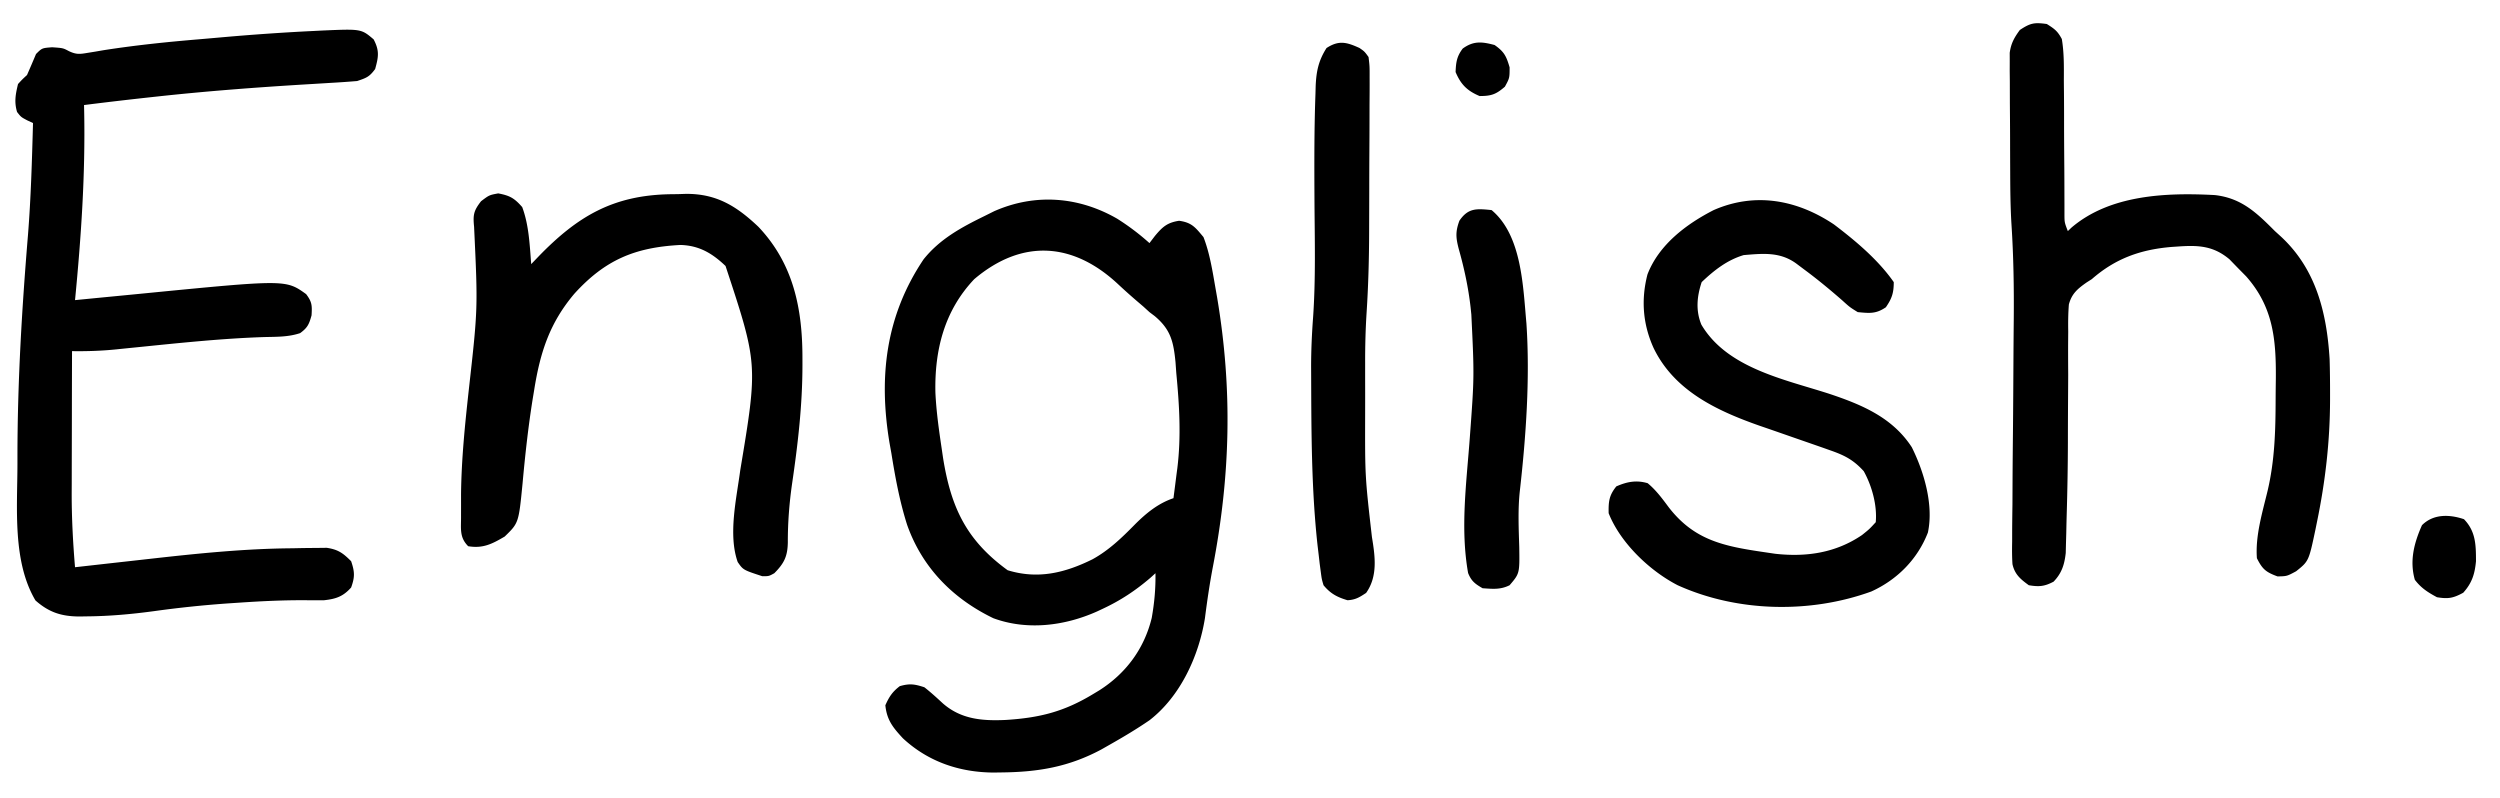 <svg xmlns="http://www.w3.org/2000/svg" width="833" height="266"><path d="M372.25 72.875A79.542 79.542 0 0 1 383 81l1.813-2.375c2.529-3.035 4.118-4.462 8.062-5.063 4.246.595 5.4 2.183 8.125 5.438 2.11 5.44 2.996 11.264 4 17l.56 3.196c5.16 30.722 4.424 59.253-1.45 89.794-1.073 5.622-1.89 11.263-2.618 16.94-2.03 12.655-8.176 26.101-18.492 34.07-4.219 2.882-8.555 5.483-13 8l-3.05 1.734c-10.824 5.792-20.98 7.513-33.137 7.641l-2.771.042c-11.367-.08-21.765-3.596-30.19-11.41-3.29-3.557-5.357-6.056-5.852-11.007 1.245-2.817 2.358-4.513 4.813-6.375 3.271-.935 4.916-.694 8.187.375 2.125 1.662 4.08 3.449 6.059 5.281 6.118 5.417 13.252 5.97 21.092 5.606 11.269-.714 19.374-2.74 29.099-8.637l2.043-1.23c8.867-5.638 14.96-13.844 17.46-24.118.891-5.023 1.33-9.797 1.247-14.902l-1.66 1.504c-5.01 4.292-10.012 7.6-15.965 10.371l-1.844.865c-10.757 4.813-23.264 6.4-34.531 2.26-13.55-6.539-23.727-16.907-28.75-31.125-2.489-7.82-3.952-15.785-5.25-23.875l-.625-3.488c-3.659-22.028-1.25-42.31 11.363-61.102C313.153 79.628 320.345 75.75 328 72l3.23-1.61c13.635-6.03 28.158-4.92 41.02 2.485Zm-47.621 20.133c-9.998 10.546-13.255 23.644-12.95 37.808.294 6.217 1.154 12.346 2.071 18.496l.475 3.25c2.662 16.6 7.802 27.457 21.525 37.438 10.103 3.109 19.125.89 28.309-3.664 5.404-2.986 9.676-7.091 13.976-11.469 3.765-3.786 7.851-7.162 12.965-8.867.342-2.603.674-5.207 1-7.813.095-.718.19-1.437.29-2.177 1.311-10.636.667-21.12-.353-31.76l-.255-3.574c-.672-6.827-1.597-10.894-6.955-15.373L383 104l-2.082-1.898-1.73-1.477a194.218 194.218 0 0 1-6.637-5.926c-14.72-13.773-31.734-15.399-47.922-1.691ZM124.5 13.125c1.978 3.791 1.631 5.803.5 9.875-1.895 2.585-2.888 2.963-6 4-2.936.247-5.86.448-8.8.613l-5.54.339-2.952.177c-16.379.994-32.706 2.226-49.02 3.996l-2.41.261C42.844 33.197 35.418 34.063 28 35l.048 2.09C28.458 58.23 27.036 78.973 25 100l3.586-.351c4.474-.438 8.95-.871 13.424-1.303 1.922-.186 3.842-.373 5.763-.562C95.22 93.135 95.22 93.135 102 98c1.961 2.585 2.013 3.788 1.813 7.063-.832 3.006-1.335 4.126-3.813 5.937-3.996 1.332-7.89 1.203-12.063 1.313-13.875.462-27.656 1.915-41.463 3.315l-2.708.271c-1.682.169-3.363.34-5.044.517-4.935.495-9.762.66-14.722.584-.023 7.32-.041 14.64-.052 21.961-.005 3.401-.012 6.802-.023 10.203a5875.36 5875.36 0 0 0-.023 11.781l-.015 3.626c0 8.182.43 16.276 1.113 24.429l3.94-.443c4.876-.548 9.751-1.093 14.627-1.638l6.302-.707c15.886-1.787 31.563-3.406 47.569-3.524l2.027-.045c1.968-.042 3.937-.056 5.906-.069l3.498-.044c3.807.572 5.437 1.765 8.131 4.47 1.196 3.514 1.269 5.26 0 8.75-2.703 3.04-5.076 3.807-9 4.25-2.12.028-4.242.021-6.363-.008-7.368-.034-14.664.317-22.012.82l-3.935.262a367.117 367.117 0 0 0-24.315 2.551c-7.514 1.02-14.913 1.687-22.5 1.75l-2.46.042c-5.91-.047-10.073-1.342-14.602-5.355-7.707-13.022-6.015-30.827-6-45.437v-2.776c.022-24.562 1.475-48.992 3.502-73.464C10.311 65.944 10.653 53.474 11 41l-1.918-.895C7 39 7 39 5.687 37.313 4.681 33.928 5.197 31.402 6 28c1.375-1.5 1.375-1.5 3-3 1.02-2.325 2.02-4.658 3-7 2-2 2-2 5.375-2.25C21 16 21 16 22.965 17.04c2.436 1.15 3.587 1.026 6.215.574l2.474-.397 2.666-.46c10.527-1.657 21.038-2.745 31.654-3.637 2.894-.244 5.786-.5 8.678-.757 9.943-.865 19.886-1.565 29.856-2.043l2.875-.148c12.985-.56 12.985-.56 17.117 2.953ZM682 8c2.613 1.644 3.574 2.355 5 5 .763 4.568.697 9.104.672 13.727.01 1.353.023 2.706.039 4.06.034 3.553.04 7.105.038 10.659.003 5.013.046 10.026.083 15.039.02 2.668.028 5.335.03 8.003l.012 3.651.001 3.218c.01 2.751.01 2.751 1.125 5.643l1.188-1.137C703.058 64.851 721.867 64.13 738 65c8.861 1.012 13.867 5.847 20 12l1.973 1.793c11.736 10.86 15.296 25.373 16.252 40.842.115 3.854.155 7.698.15 11.552v2.085c-.034 13.818-1.569 27.186-4.375 40.728l-.485 2.4c-2.234 10.576-2.234 10.576-6.452 13.948C762 192 762 192 758.875 192.062c-3.852-1.423-5.022-2.357-6.875-6.062-.557-7.459 1.805-15.158 3.54-22.366 2.414-10.171 2.674-20.191 2.7-30.607.01-2.324.041-4.647.072-6.97.096-13.047-.908-23.821-9.898-33.979l-2.789-2.828-2.773-2.86c-5.318-4.457-10.26-4.73-16.977-4.265l-2.261.152C713.229 83.137 704.873 86.12 697 93l-1.697 1.081c-3.01 2.108-4.985 3.726-5.953 7.357-.241 3.025-.267 5.984-.217 9.019l-.029 3.407c-.024 3.65-.001 7.298.021 10.948-.01 2.5-.025 5-.043 7.5-.034 4.949-.052 9.897-.058 14.846a884.085 884.085 0 0 1-.403 24.4c-.057 2.019-.1 4.039-.142 6.058l-.1 3.61-.076 3.05c-.428 3.852-1.343 6.73-4.053 9.536-3.06 1.615-4.833 1.746-8.25 1.188-2.748-2-4.69-3.598-5.446-7.021-.163-2.525-.16-5.003-.106-7.532l.003-2.9c.008-3.166.052-6.33.096-9.496.012-2.214.021-4.429.029-6.643.024-5.84.078-11.681.139-17.522.08-8.176.122-16.353.167-24.53.024-4.349.059-8.697.103-13.046.093-10.464-.075-20.831-.746-31.275-.375-5.952-.42-11.904-.442-17.867l-.017-3.654c-.01-2.507-.016-5.015-.02-7.523-.01-3.842-.041-7.683-.072-11.524-.007-2.454-.012-4.908-.016-7.362l-.038-3.462.01-3.22-.011-2.817C670.08 14.43 671.12 12.582 673 10c3.518-2.345 4.858-2.58 9-2ZM166 64.438c3.88.727 5.382 1.58 8 4.562 2.243 5.985 2.498 12.678 3 19l2.563-2.668c12.866-13.245 24.687-20.279 43.722-20.615l2.59-.03 2.566-.087c10.249-.102 16.964 4.05 24.266 10.978 11.75 12.411 14.706 27.43 14.668 43.984l.003 2.103c-.01 13.327-1.507 26.212-3.437 39.382-.947 6.561-1.45 13.063-1.437 19.693-.086 4.663-1.234 6.96-4.504 10.26-1.813 1-1.813 1-4 1-6.366-2.085-6.366-2.085-8.196-4.725-3.23-9.139-.397-21.17.85-30.606 5.884-35.337 5.884-35.337-4.904-68.044-4.422-4.22-8.782-6.82-15-7-15.244.79-25.162 5-35.375 16.25-8.236 9.732-11.383 19.534-13.375 32l-.511 3.097c-1.484 9.304-2.515 18.648-3.362 28.03-1.297 13.253-1.297 13.253-5.959 17.775-4.16 2.438-7.191 4.052-12.168 3.223-3.038-3.038-2.323-5.985-2.38-10.15l.005-3.537-.002-3.709c.133-11.69 1.313-23.212 2.594-34.825 3.03-27.073 3.03-27.073 1.751-54.216-.396-3.949-.154-5.324 2.329-8.512C163 65 163 65 166 64.437ZM611.055 74.77C618.262 80.228 625.8 86.546 631 94c0 3.595-.6 5.415-2.625 8.375-3.31 2.264-5.422 1.999-9.375 1.625-2.668-1.652-2.668-1.652-5.188-3.938-4.028-3.52-8.084-6.872-12.375-10.062l-3.003-2.25c-5.38-3.868-10.986-3.294-17.434-2.75-5.501 1.63-9.89 5.09-14 9-1.583 4.749-2.044 9.474-.094 14.191 8.58 14.493 27.594 18.172 42.59 23.02C620.344 134.83 630.55 139.092 637 149c4.102 8.23 7.337 19.256 5.375 28.438-3.412 8.84-10.205 15.728-18.867 19.652-20.35 7.386-44.584 6.919-64.508-2.09-9.321-4.797-19.076-14.097-23-24-.064-3.879.119-5.907 2.563-8.938 3.598-1.568 6.672-2.159 10.437-1.062 2.796 2.312 4.844 5.099 7 8 8.595 11.14 18.594 13.037 32 15l3.465.512c10.364 1.168 20.212-.279 28.95-6.23 2.458-1.971 2.458-1.971 4.585-4.282.511-5.636-1.272-12.083-4-17-3.328-3.661-6.213-5.203-10.844-6.836l-2.955-1.049c-3.337-1.162-6.675-2.323-10.014-3.482l-3.57-1.246c-2.409-.84-4.82-1.674-7.234-2.5-14.269-5.011-28.467-11.62-35.383-25.887-3.602-7.905-4.25-16.127-2.063-24.563C552.745 81.541 561.847 74.681 571 70c13.855-6.062 27.803-3.416 40.055 4.77ZM453 16c1.657 1.153 1.657 1.153 3 3 .367 3.056.367 3.056.356 6.864l.007 2.106c.003 2.304-.016 4.608-.035 6.913l-.006 4.842c-.004 3.395-.019 6.79-.04 10.184-.029 4.301-.04 8.603-.044 12.905-.006 4.148-.02 8.296-.035 12.444l-.006 2.332c-.027 8.854-.27 17.653-.84 26.49-.358 5.616-.503 11.2-.49 16.826l-.003 2.832c0 1.946.001 3.891.006 5.837.005 2.921 0 5.843-.007 8.765-.045 20.382-.045 20.382 2.262 40.597 1.064 6.436 1.996 13.065-1.938 18.625-2.24 1.473-3.515 2.276-6.187 2.438-3.47-1.016-5.7-2.22-8-5-.6-2.036-.6-2.036-.914-4.418l-.366-2.751-.345-3.018-.378-3.183c-2.05-18.767-2.05-37.77-2.122-56.63l-.014-2.976c.012-5.395.247-10.725.647-16.106.92-13.02.547-26.1.471-39.141-.062-11.873-.103-23.743.334-35.609l.068-2.564c.22-4.872.937-8.383 3.619-12.604 4.094-2.656 6.684-1.97 11 0ZM497 70c10.087 8.433 10.467 25.402 11.602 37.73 1.22 18.393-.124 37.505-2.188 55.81-.682 6.215-.391 12.45-.2 18.689.136 8.847.136 8.847-3.214 12.771-3.057 1.528-5.63 1.232-9 1-2.496-1.439-3.744-2.364-4.828-5.059-2.625-14.799-.557-29.945.546-44.82 1.53-20.652 1.53-20.652.532-41.309l-.247-2.399c-.753-6.622-2.13-13.039-3.945-19.45-.974-3.757-1.145-5.726.212-9.412 2.92-4.306 5.715-4.061 10.73-3.551ZM821 173c3.934 4.07 3.992 8.57 4 14-.4 4.256-1.326 7.251-4.25 10.5-3.341 1.822-4.995 2.113-8.75 1.5-3.035-1.634-5.284-3.056-7.375-5.813-1.816-6.357-.236-12.306 2.375-18.187 3.77-3.77 9.087-3.664 14-2ZM498 15c3.182 2.236 3.907 3.679 5 7.438 0 3.562 0 3.562-1.563 6.437C498.481 31.452 496.91 32 493 32c-4.125-1.727-6.273-3.875-8-8 .13-3.248.4-5.208 2.375-7.813 3.631-2.653 6.46-2.292 10.625-1.187Z"/></svg>
